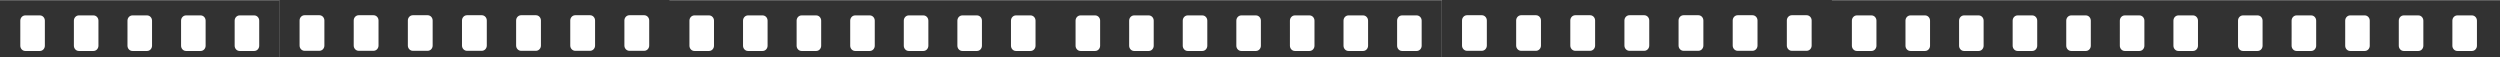 <svg width="1920" height="44" viewBox="0 0 1920 44" fill="none" xmlns="http://www.w3.org/2000/svg">
<path opacity="0.82" d="M-369.02 0.146H-365.788V0.142H-360.742V0.146H-342.104V0.142H-329.596V0.146H-327.157V0.142H-322.111V0.146H-281.544V0.142H-276.498V0.146H-272.725V0.142H-267.678V0.146H-263.903V0.142H-258.856V0.146H-255.082V0.142H-250.035V0.146H-246.26V0.142H-241.214V0.146H-237.437V0.142H-232.391V0.146H-228.615V0.142H-223.569V0.146H-191.737V0.142H-186.691V0.146H-183.868V0.142H-178.822V0.146H-175.909V0.142H-170.863V0.146H-135.312V0.142H-130.266V0.146H-127.348V0.142H-122.302V0.146H-119.387V0.142H-111.257V0.146H-97.47V0.142H-91.968V0.146H-87.599V0.142H-82.097V0.146H-77.522V0.142H-72.476V0.146H-69.244V0.142H-64.198V0.146H-45.556V0.142H-33.047V0.146H-30.611V0.142H-25.564V0.146H14.999V0.142H20.046V0.146H23.82V0.142H28.867V0.146H32.642V0.142H37.691V0.146H41.467V0.142H46.513V0.146H50.288V0.142H55.334V0.146H59.11V0.142H64.157V0.146H67.932V0.142H72.978V0.146H104.812V0.142H109.857V0.146H112.677V0.142H117.723V0.146H120.639V0.142H125.685V0.146H161.235V0.142H166.282V0.146H169.194V0.142H174.241V0.146H177.156V0.142H185.286V0.146H199.076V0.142H204.577V0.146H208.948V0.142H214.45V0.146H214.453V44H-378.644V0.146H-374.066V0.142H-369.02V0.146ZM514.12 0.146H518.691V0.142H523.738V0.146H526.97V0.142H532.016V0.146H550.654V0.142H563.162V0.146H565.601V0.142H570.646V0.146H611.214V0.142H616.26V0.146H620.034V0.142H625.08V0.146H628.854V0.142H633.901V0.146H637.677V0.142H642.723V0.146H646.498V0.142H651.544V0.146H655.321V0.142H660.367V0.146H664.143V0.142H669.188V0.146H701.021V0.142H706.067V0.146H708.89V0.142H713.936V0.146H716.849V0.142H721.895V0.146H757.445V0.142H762.492V0.146H765.41V0.142H770.456V0.146H773.371V0.142H781.501V0.146H795.288V0.142H800.79V0.146H805.159V0.142H810.661V0.146H815.236V0.142H820.282V0.146H823.514V0.142H828.561V0.146H847.203V0.142H859.712V0.146H862.147V0.142H867.194V0.146H907.758V0.142H912.805V0.146H916.58V0.142H921.626V0.146H925.401V0.142H930.45V0.146H934.226V0.142H939.271V0.146H943.047V0.142H948.093V0.146H951.87V0.142H956.916V0.146H960.69V0.142H965.737V0.146H997.57V0.142H1002.62V0.146H1005.44V0.142H1010.48V0.146H1013.4V0.142H1018.44V0.146H1053.99V0.142H1059.04V0.146H1061.95V0.142H1067V0.146H1069.92V0.142H1078.04V0.146H1091.83V0.142H1097.34V0.146H1101.71V0.142H1107.21V0.146H1107.21V44H214.545V0H514.12V0.146ZM1406.88 44H1107.3V0H1406.88V44ZM1416.5 0.146H1419.73V0.142H1424.78V0.146H1443.42V0.142H1455.93V0.146H1458.37V0.142H1463.41V0.146H1503.98V0.142H1509.02V0.146H1512.8V0.142H1517.84V0.146H1521.62V0.142H1526.67V0.146H1530.44V0.142H1535.49V0.146H1539.26V0.142H1544.31V0.146H1548.09V0.142H1553.13V0.146H1556.91V0.142H1561.95V0.146H1593.78V0.142H1598.83V0.146H1601.65V0.142H1606.7V0.146H1609.61V0.142H1614.66V0.146H1650.21V0.142H1655.26V0.146H1658.17V0.142H1663.22V0.146H1666.14V0.142H1674.27V0.146H1688.05V0.142H1693.55V0.146H1697.92V0.142H1703.42V0.146H1708V0.142H1713.05V0.146H1716.28V0.142H1721.32V0.146H1739.97V0.142H1752.47V0.146H1754.91V0.142H1759.96V0.146H1800.52V0.142H1805.57V0.146H1809.34V0.142H1814.39V0.146H1818.16V0.142H1823.21V0.146H1826.99V0.142H1832.04V0.146H1835.81V0.142H1840.86V0.146H1844.63V0.142H1849.68V0.146H1853.45V0.142H1858.5V0.146H1890.33V0.142H1895.38V0.146H1898.2V0.142H1903.25V0.146H1906.16V0.142H1911.21V0.146H1946.76V0.142H1951.8V0.146H1954.72V0.142H1959.76V0.146H1962.68V0.142H1970.81V0.146H1984.6V0.142H1990.1V0.146H1994.47V0.142H1999.97V0.146H1999.98V44H1406.88V0.146H1411.46V0.142H1416.5V0.146ZM2299.64 44H2000.07V0H2299.64V44ZM-318.327 11.832C-320.409 11.832 -322.116 13.642 -322.116 15.861V19.465H-322.111V28.768H-322.116V35.116C-322.116 37.333 -320.409 39.145 -318.327 39.145H-307.041C-304.96 39.145 -303.253 37.336 -303.253 35.116V15.861C-303.253 13.645 -304.96 11.832 -307.041 11.832H-318.327ZM-277.167 11.832C-279.251 11.832 -280.956 13.642 -280.956 15.861V19.465H-280.952V28.768H-280.956V35.116C-280.956 37.333 -279.254 39.145 -277.167 39.145H-265.888C-263.803 39.145 -262.099 37.336 -262.099 35.116V15.861C-262.099 13.645 -263.801 11.832 -265.888 11.832H-277.167ZM-236.011 11.832C-238.095 11.832 -239.802 13.642 -239.802 15.861V19.465H-239.799V28.768H-239.802V35.116C-239.802 37.333 -238.095 39.145 -236.011 39.145H-224.73C-222.649 39.145 -220.941 37.336 -220.941 35.116V15.861C-220.942 13.645 -222.649 11.832 -224.73 11.832H-236.011ZM-194.854 11.832C-196.938 11.832 -198.642 13.642 -198.643 15.861V19.465H-198.642V28.768H-198.643V35.116C-198.643 37.333 -196.94 39.145 -194.854 39.145H-183.573C-181.489 39.145 -179.782 37.336 -179.782 35.116V15.861C-179.782 13.645 -181.489 11.832 -183.573 11.832H-194.854ZM-153.696 11.832C-155.78 11.832 -157.488 13.642 -157.488 15.861V19.465H-157.487L-157.488 28.768V35.116C-157.488 37.333 -155.781 39.145 -153.696 39.145H-142.417C-140.333 39.145 -138.628 37.336 -138.628 35.116V28.768H-138.63V19.465H-138.628V15.861C-138.628 13.645 -140.33 11.832 -142.417 11.832H-153.696ZM-112.543 11.832C-114.627 11.832 -116.331 13.642 -116.331 15.861V35.116C-116.331 37.333 -114.63 39.145 -112.543 39.145H-101.263C-99.178 39.145 -97.471 37.336 -97.471 35.116V15.861C-97.471 13.645 -99.179 11.832 -101.263 11.832H-112.543ZM-21.779 11.832C-23.86 11.832 -25.567 13.642 -25.567 15.861V19.465H-25.564V28.768H-25.567V35.116C-25.567 37.333 -23.861 39.145 -21.779 39.145H-10.493C-8.412 39.145 -6.704 37.336 -6.704 35.116V28.768H-6.705V19.465H-6.704V15.861C-6.704 13.645 -8.412 11.832 -10.493 11.832H-21.779ZM19.381 11.832C17.297 11.832 15.592 13.642 15.592 15.861V19.465H15.594V28.768H15.592V35.116C15.592 37.333 17.294 39.145 19.381 39.145H30.661C32.745 39.145 34.449 37.336 34.449 35.116V28.768H34.448V19.465H34.449V15.861C34.449 13.645 32.748 11.832 30.661 11.832H19.381ZM60.537 11.832C58.453 11.832 56.746 13.642 56.746 15.861V19.465H56.747V28.768H56.746V35.116C56.746 37.333 58.453 39.145 60.537 39.145H71.817C73.899 39.145 75.606 37.336 75.606 35.116V15.861C75.606 13.645 73.899 11.832 71.817 11.832H60.537ZM101.691 11.832C99.608 11.832 97.904 13.642 97.903 15.861V19.465H97.906V28.768H97.903V35.116C97.903 37.333 99.605 39.145 101.691 39.145H112.972C115.056 39.145 116.764 37.336 116.764 35.116V15.861C116.763 13.645 115.056 11.832 112.972 11.832H101.691ZM142.849 11.832C140.765 11.832 139.058 13.642 139.058 15.861V19.465H139.06V28.768H139.058V35.116C139.058 37.333 140.764 39.145 142.849 39.145H154.129C156.213 39.145 157.918 37.336 157.918 35.116V15.861C157.918 13.645 156.216 11.832 154.129 11.832H142.849ZM184.006 11.832C181.922 11.832 180.217 13.642 180.217 15.861V19.465H180.218L180.217 28.768V35.116C180.217 37.333 181.919 39.145 184.006 39.145H195.286C197.37 39.145 199.077 37.336 199.077 35.116V15.861C199.077 13.645 197.37 11.832 195.286 11.832H184.006ZM574.431 11.832C572.349 11.832 570.643 13.642 570.643 15.861V19.465H570.646V28.768H570.643V35.116C570.643 37.333 572.349 39.145 574.431 39.145H585.717C587.798 39.145 589.506 37.336 589.506 35.116V15.861C589.506 13.645 587.798 11.832 585.717 11.832H574.431ZM615.591 11.832C613.507 11.832 611.802 13.642 611.802 15.861V19.465H611.806V28.768H611.802V35.116C611.802 37.333 613.504 39.145 615.591 39.145H626.871C628.955 39.145 630.659 37.336 630.659 35.116V15.861C630.659 13.645 628.958 11.832 626.871 11.832H615.591ZM656.748 11.832C654.664 11.832 652.956 13.642 652.956 15.861V19.465H652.959V28.768H652.956V35.116C652.956 37.333 654.664 39.145 656.748 39.145H668.027C670.109 39.145 671.816 37.336 671.816 35.116V15.861C671.816 13.645 670.109 11.832 668.027 11.832H656.748ZM697.904 11.832C695.82 11.832 694.115 13.642 694.115 15.861V19.465H694.116V28.768H694.115V35.116C694.115 37.333 695.818 39.145 697.904 39.145H709.185C711.269 39.145 712.977 37.336 712.977 35.116V15.861C712.976 13.645 711.269 11.832 709.185 11.832H697.904ZM739.062 11.832C736.977 11.832 735.27 13.642 735.27 15.861V19.465H735.271L735.27 28.768V35.116C735.27 37.333 736.977 39.145 739.062 39.145H750.342C752.426 39.145 754.131 37.336 754.131 35.116V28.768H754.128V19.465H754.131V15.861C754.131 13.645 752.428 11.832 750.342 11.832H739.062ZM780.216 11.832C778.132 11.832 776.427 13.642 776.427 15.861V35.116C776.427 37.333 778.129 39.145 780.216 39.145H791.496C793.58 39.145 795.287 37.336 795.287 35.116V15.861C795.287 13.645 793.58 11.832 791.496 11.832H780.216ZM870.979 11.832C868.898 11.832 867.191 13.642 867.19 15.861V19.465H867.194V28.768H867.19V35.116C867.19 37.333 868.898 39.145 870.979 39.145H882.266C884.347 39.145 886.054 37.336 886.054 35.116V15.861C886.053 13.645 884.347 11.832 882.266 11.832H870.979ZM912.14 11.832C910.056 11.832 908.351 13.642 908.351 15.861V19.465H908.354V28.768H908.351V35.116C908.351 37.333 910.053 39.145 912.14 39.145H923.42C925.504 39.145 927.208 37.336 927.208 35.116V28.768H927.207V19.465H927.208V15.861C927.208 13.645 925.507 11.832 923.42 11.832H912.14ZM953.296 11.832C951.212 11.832 949.505 13.642 949.505 15.861V19.465H949.506V28.768H949.505V35.116C949.505 37.333 951.212 39.145 953.296 39.145H964.576C966.658 39.145 968.365 37.336 968.365 35.116V15.861C968.365 13.645 966.658 11.832 964.576 11.832H953.296ZM994.45 11.832C992.366 11.832 990.661 13.642 990.661 15.861V19.465H990.665V28.768H990.661V35.116C990.661 37.333 992.363 39.145 994.45 39.145H1005.73C1007.81 39.145 1009.52 37.336 1009.52 35.116V15.861C1009.52 13.645 1007.81 11.832 1005.73 11.832H994.45ZM1035.61 11.832C1033.52 11.832 1031.82 13.642 1031.82 15.861V19.465H1031.82V28.768H1031.82V35.116C1031.82 37.333 1033.52 39.145 1035.61 39.145H1046.89C1048.97 39.145 1050.68 37.336 1050.68 35.116V15.861C1050.68 13.645 1048.97 11.832 1046.89 11.832H1035.61ZM1076.76 11.832C1074.68 11.832 1072.98 13.642 1072.98 15.861V19.465H1072.98V28.768H1072.98V35.116C1072.98 37.333 1074.68 39.145 1076.76 39.145H1088.04C1090.13 39.145 1091.84 37.336 1091.84 35.116V15.861C1091.84 13.645 1090.13 11.832 1088.04 11.832H1076.76ZM1467.2 11.832C1465.11 11.832 1463.41 13.642 1463.41 15.861V19.465H1463.41V28.768H1463.41V35.116C1463.41 37.333 1465.11 39.145 1467.2 39.145H1478.48C1480.56 39.145 1482.27 37.336 1482.27 35.116V15.861C1482.27 13.645 1480.56 11.832 1478.48 11.832H1467.2ZM1508.35 11.832C1506.27 11.832 1504.57 13.642 1504.57 15.861V19.465H1504.57V28.768H1504.57V35.116C1504.57 37.333 1506.27 39.145 1508.35 39.145H1519.63C1521.72 39.145 1523.42 37.336 1523.42 35.116V15.861C1523.42 13.645 1521.72 11.832 1519.63 11.832H1508.35ZM1549.51 11.832C1547.43 11.832 1545.72 13.642 1545.72 15.861V19.465H1545.72V28.768H1545.72V35.116C1545.72 37.333 1547.43 39.145 1549.51 39.145H1560.79C1562.87 39.145 1564.58 37.336 1564.58 35.116V15.861C1564.58 13.645 1562.87 11.832 1560.79 11.832H1549.51ZM1590.67 11.832C1588.58 11.832 1586.88 13.642 1586.88 15.861V19.465H1586.88L1586.88 28.768V35.116C1586.88 37.333 1588.58 39.145 1590.67 39.145H1601.95C1604.03 39.145 1605.74 37.336 1605.74 35.116V15.861C1605.74 13.645 1604.03 11.832 1601.95 11.832H1590.67ZM1631.83 11.832C1629.74 11.832 1628.03 13.642 1628.03 15.861V19.465H1628.04L1628.03 28.768V35.116C1628.03 37.333 1629.74 39.145 1631.83 39.145H1643.11C1645.19 39.145 1646.89 37.336 1646.89 35.116V28.768H1646.89V19.465H1646.89V15.861C1646.89 13.645 1645.19 11.832 1643.11 11.832H1631.83ZM1672.98 11.832C1670.9 11.832 1669.19 13.642 1669.19 15.861V19.465H1669.19L1669.19 28.768V35.116C1669.19 37.333 1670.89 39.145 1672.98 39.145H1684.26C1686.34 39.145 1688.05 37.336 1688.05 35.116V15.861C1688.05 13.645 1686.34 11.832 1684.26 11.832H1672.98ZM1763.74 11.832C1761.66 11.832 1759.95 13.642 1759.95 15.861V19.465H1759.96V28.768H1759.95V35.116C1759.95 37.333 1761.66 39.145 1763.74 39.145H1775.03C1777.11 39.145 1778.82 37.336 1778.82 35.116V28.768H1778.82V19.465H1778.82V15.861C1778.82 13.645 1777.11 11.832 1775.03 11.832H1763.74ZM1804.9 11.832C1802.82 11.832 1801.11 13.642 1801.11 15.861V19.465H1801.12V28.768H1801.11V35.116C1801.11 37.333 1802.82 39.145 1804.9 39.145H1816.18C1818.27 39.145 1819.97 37.336 1819.97 35.116V28.768H1819.97V19.465H1819.97V15.861C1819.97 13.645 1818.27 11.832 1816.18 11.832H1804.9ZM1846.06 11.832C1843.98 11.832 1842.27 13.642 1842.27 15.861V35.116C1842.27 37.333 1843.98 39.145 1846.06 39.145H1857.34C1859.42 39.145 1861.13 37.336 1861.13 35.116V28.768H1861.13V19.465H1861.13V15.861C1861.13 13.645 1859.42 11.832 1857.34 11.832H1846.06ZM1887.21 11.832C1885.13 11.832 1883.43 13.642 1883.42 15.861V19.465H1883.43V28.768H1883.42V35.116C1883.42 37.333 1885.13 39.145 1887.21 39.145H1898.49C1900.58 39.145 1902.29 37.336 1902.29 35.116V15.861C1902.28 13.645 1900.58 11.832 1898.49 11.832H1887.21ZM1928.37 11.832C1926.29 11.832 1924.58 13.642 1924.58 15.861V19.465H1924.58V28.768H1924.58V35.116C1924.58 37.333 1926.29 39.145 1928.37 39.145H1939.65C1941.74 39.145 1943.44 37.336 1943.44 35.116V15.861C1943.44 13.645 1941.74 11.832 1939.65 11.832H1928.37ZM1969.53 11.832C1967.44 11.832 1965.74 13.642 1965.74 15.861V35.116C1965.74 37.333 1967.44 39.145 1969.53 39.145H1980.81C1982.89 39.145 1984.6 37.336 1984.6 35.116V15.861C1984.6 13.645 1982.89 11.832 1980.81 11.832H1969.53ZM-359.479 11.83C-361.563 11.83 -363.271 13.64 -363.271 15.859V19.465H-363.27V28.768H-363.271V35.113C-363.271 37.33 -361.563 39.144 -359.479 39.144H-348.198C-346.114 39.143 -344.409 37.333 -344.409 35.113V28.768H-344.41V19.465H-344.409V15.859C-344.409 13.643 -346.111 11.83 -348.198 11.83H-359.479ZM-62.934 11.83C-65.018 11.83 -66.725 13.64 -66.725 15.859V35.113C-66.725 37.33 -65.018 39.143 -62.934 39.144H-51.653C-49.569 39.144 -47.864 37.333 -47.864 35.113V15.859C-47.864 13.643 -49.566 11.83 -51.653 11.83H-62.934ZM533.279 11.83C531.195 11.83 529.488 13.64 529.488 15.859V19.465H529.489L529.488 28.768V35.113C529.488 37.33 531.195 39.143 533.279 39.144H544.56C546.644 39.144 548.349 37.333 548.349 35.113V28.768H548.348V19.465H548.349V15.859C548.349 13.643 546.646 11.83 544.56 11.83H533.279ZM829.825 11.83C827.741 11.83 826.034 13.64 826.034 15.859V35.113C826.034 37.33 827.741 39.143 829.825 39.144H841.105C843.19 39.144 844.895 37.333 844.895 35.113V15.859C844.895 13.643 843.192 11.83 841.105 11.83H829.825ZM1426.04 11.83C1423.96 11.83 1422.25 13.64 1422.25 15.859V19.465H1422.25V28.768H1422.25V35.113C1422.25 37.33 1423.96 39.144 1426.04 39.144H1437.32C1439.41 39.143 1441.11 37.333 1441.11 35.113V15.859C1441.11 13.643 1439.41 11.83 1437.32 11.83H1426.04ZM1722.59 11.83C1720.5 11.83 1718.8 13.64 1718.8 15.859V35.113C1718.8 37.33 1720.5 39.143 1722.59 39.144H1733.87C1735.95 39.144 1737.66 37.333 1737.66 35.113V15.859C1737.66 13.643 1735.96 11.83 1733.87 11.83H1722.59ZM275.477 11.693C273.374 11.694 271.65 13.504 271.649 15.725V19.465H271.655V28.768H271.649V34.989C271.649 37.207 273.374 39.02 275.477 39.02H286.878C288.981 39.02 290.705 37.21 290.705 34.989V15.725C290.705 13.507 288.98 11.694 286.878 11.693H275.477ZM317.057 11.693C314.951 11.693 313.23 13.504 313.229 15.725V19.465H313.231V28.768H313.229V34.989C313.229 37.207 314.948 39.02 317.057 39.02H328.452C330.557 39.02 332.279 37.21 332.279 34.989V15.725C332.279 13.507 330.56 11.694 328.452 11.693H317.057ZM358.636 11.693C356.53 11.694 354.806 13.504 354.806 15.725V19.465H354.807V28.768H354.806V34.989C354.806 37.207 356.53 39.02 358.636 39.02H370.031C372.134 39.02 373.858 37.21 373.858 34.989V28.768H373.856V19.465H373.858V15.725C373.858 13.507 372.134 11.693 370.031 11.693H358.636ZM400.21 11.693C398.105 11.694 396.383 13.504 396.383 15.725V19.465H396.384L396.383 28.768V34.989C396.383 37.207 398.102 39.02 400.21 39.02H411.605C413.711 39.02 415.436 37.21 415.436 34.989V15.725C415.435 13.507 413.711 11.693 411.605 11.693H400.21ZM441.787 11.693C439.682 11.693 437.957 13.504 437.957 15.725V19.465H437.958V28.768H437.957V34.989C437.957 37.207 439.682 39.02 441.787 39.02H453.183C455.288 39.02 457.01 37.21 457.01 34.989V15.725C457.01 13.507 455.291 11.693 453.183 11.693H441.787ZM483.361 11.693C481.256 11.693 479.534 13.504 479.534 15.725V19.465H479.537V28.768H479.534V34.989C479.534 37.207 481.253 39.02 483.361 39.02H494.757C496.862 39.02 498.587 37.21 498.587 34.989V15.725C498.587 13.507 496.862 11.693 494.757 11.693H483.361ZM1168.24 11.693C1166.13 11.693 1164.41 13.504 1164.41 15.725V19.465H1164.41V28.768H1164.41V34.989C1164.41 37.207 1166.13 39.02 1168.24 39.02H1179.64C1181.74 39.02 1183.46 37.21 1183.46 34.989V15.725C1183.46 13.507 1181.74 11.693 1179.64 11.693H1168.24ZM1209.81 11.693C1207.71 11.693 1205.99 13.504 1205.99 15.725V19.465H1205.99V28.768H1205.99V34.989C1205.99 37.207 1207.71 39.02 1209.81 39.02H1221.21C1223.32 39.02 1225.04 37.21 1225.04 34.989V15.725C1225.04 13.507 1223.32 11.693 1221.21 11.693H1209.81ZM1251.39 11.693C1249.29 11.693 1247.56 13.504 1247.56 15.725V34.989C1247.56 37.207 1249.29 39.02 1251.39 39.02H1262.79C1264.89 39.02 1266.62 37.21 1266.62 34.989V28.768H1266.62V19.465H1266.62V15.725C1266.62 13.507 1264.89 11.694 1262.79 11.693H1251.39ZM1292.97 11.693C1290.86 11.693 1289.14 13.504 1289.14 15.725V34.989C1289.14 37.207 1290.86 39.02 1292.97 39.02H1304.36C1306.47 39.02 1308.19 37.21 1308.19 34.989V15.725C1308.19 13.507 1306.47 11.694 1304.36 11.693H1292.97ZM1334.55 11.693C1332.44 11.693 1330.72 13.504 1330.72 15.725V34.989C1330.72 37.207 1332.44 39.02 1334.55 39.02H1345.94C1348.05 39.02 1349.77 37.21 1349.77 34.989V28.768H1349.77V19.465H1349.77V15.725C1349.77 13.507 1348.05 11.693 1345.94 11.693H1334.55ZM1376.12 11.693C1374.01 11.693 1372.29 13.504 1372.29 15.725V19.465H1372.29V28.768H1372.29V34.989C1372.29 37.207 1374.01 39.02 1376.12 39.02H1387.51C1389.62 39.02 1391.35 37.21 1391.35 34.989V28.768H1391.34V19.465H1391.35V15.725C1391.35 13.507 1389.62 11.693 1387.51 11.693H1376.12ZM2061 11.693C2058.9 11.693 2057.17 13.504 2057.17 15.725V19.465H2057.18V28.768H2057.17V34.989C2057.17 37.207 2058.9 39.02 2061 39.02H2072.4C2074.5 39.02 2076.23 37.21 2076.23 34.989V28.768H2076.23V19.465H2076.23V15.725C2076.23 13.507 2074.5 11.694 2072.4 11.693H2061ZM2102.58 11.693C2100.47 11.693 2098.75 13.504 2098.75 15.725V19.465H2098.75V28.768H2098.75V34.989C2098.75 37.207 2100.47 39.02 2102.58 39.02H2113.97C2116.08 39.02 2117.8 37.21 2117.8 34.989V15.725C2117.8 13.507 2116.08 11.694 2113.97 11.693H2102.58ZM2144.16 11.693C2142.05 11.694 2140.33 13.504 2140.33 15.725V19.465H2140.33L2140.33 28.768V34.989C2140.33 37.207 2142.05 39.02 2144.16 39.02H2155.55C2157.66 39.02 2159.38 37.21 2159.38 34.989V28.768H2159.38V19.465H2159.38V15.725C2159.38 13.507 2157.66 11.693 2155.55 11.693H2144.16ZM2185.73 11.693C2183.63 11.694 2181.9 13.504 2181.9 15.725V19.465H2181.91L2181.9 28.768V34.989C2181.9 37.207 2183.62 39.02 2185.73 39.02H2197.13C2199.23 39.02 2200.96 37.21 2200.96 34.989V15.725C2200.96 13.507 2199.23 11.693 2197.13 11.693H2185.73ZM2227.31 11.693C2225.2 11.694 2223.48 13.504 2223.48 15.725V19.465H2223.48L2223.48 28.768V34.989C2223.48 37.207 2225.2 39.02 2227.31 39.02H2238.7C2240.81 39.02 2242.53 37.21 2242.53 34.989V15.725C2242.53 13.507 2240.81 11.693 2238.7 11.693H2227.31ZM2268.88 11.693C2266.78 11.694 2265.06 13.504 2265.06 15.725V19.465H2265.06V28.768H2265.06V34.989C2265.06 37.207 2266.77 39.02 2268.88 39.02H2280.28C2282.38 39.02 2284.11 37.21 2284.11 34.989V15.725C2284.11 13.507 2282.38 11.693 2280.28 11.693H2268.88ZM233.905 11.69C231.8 11.69 230.075 13.502 230.075 15.723V34.986C230.075 37.204 231.8 39.019 233.905 39.019H245.301C247.406 39.019 249.128 37.207 249.128 34.986V15.723C249.128 13.505 247.409 11.691 245.301 11.69H233.905ZM1126.66 11.69C1124.56 11.691 1122.83 13.502 1122.83 15.723V34.986C1122.83 37.204 1124.56 39.018 1126.66 39.019H1138.06C1140.16 39.019 1141.89 37.207 1141.89 34.986V15.723C1141.89 13.505 1140.17 11.69 1138.06 11.69H1126.66ZM2019.43 11.69C2017.32 11.691 2015.6 13.502 2015.6 15.723V34.986C2015.6 37.204 2017.32 39.019 2019.43 39.019H2030.82C2032.93 39.019 2034.65 37.207 2034.65 34.986V15.723C2034.65 13.505 2032.93 11.69 2030.82 11.69H2019.43Z" fill="#050505"/>
</svg>
